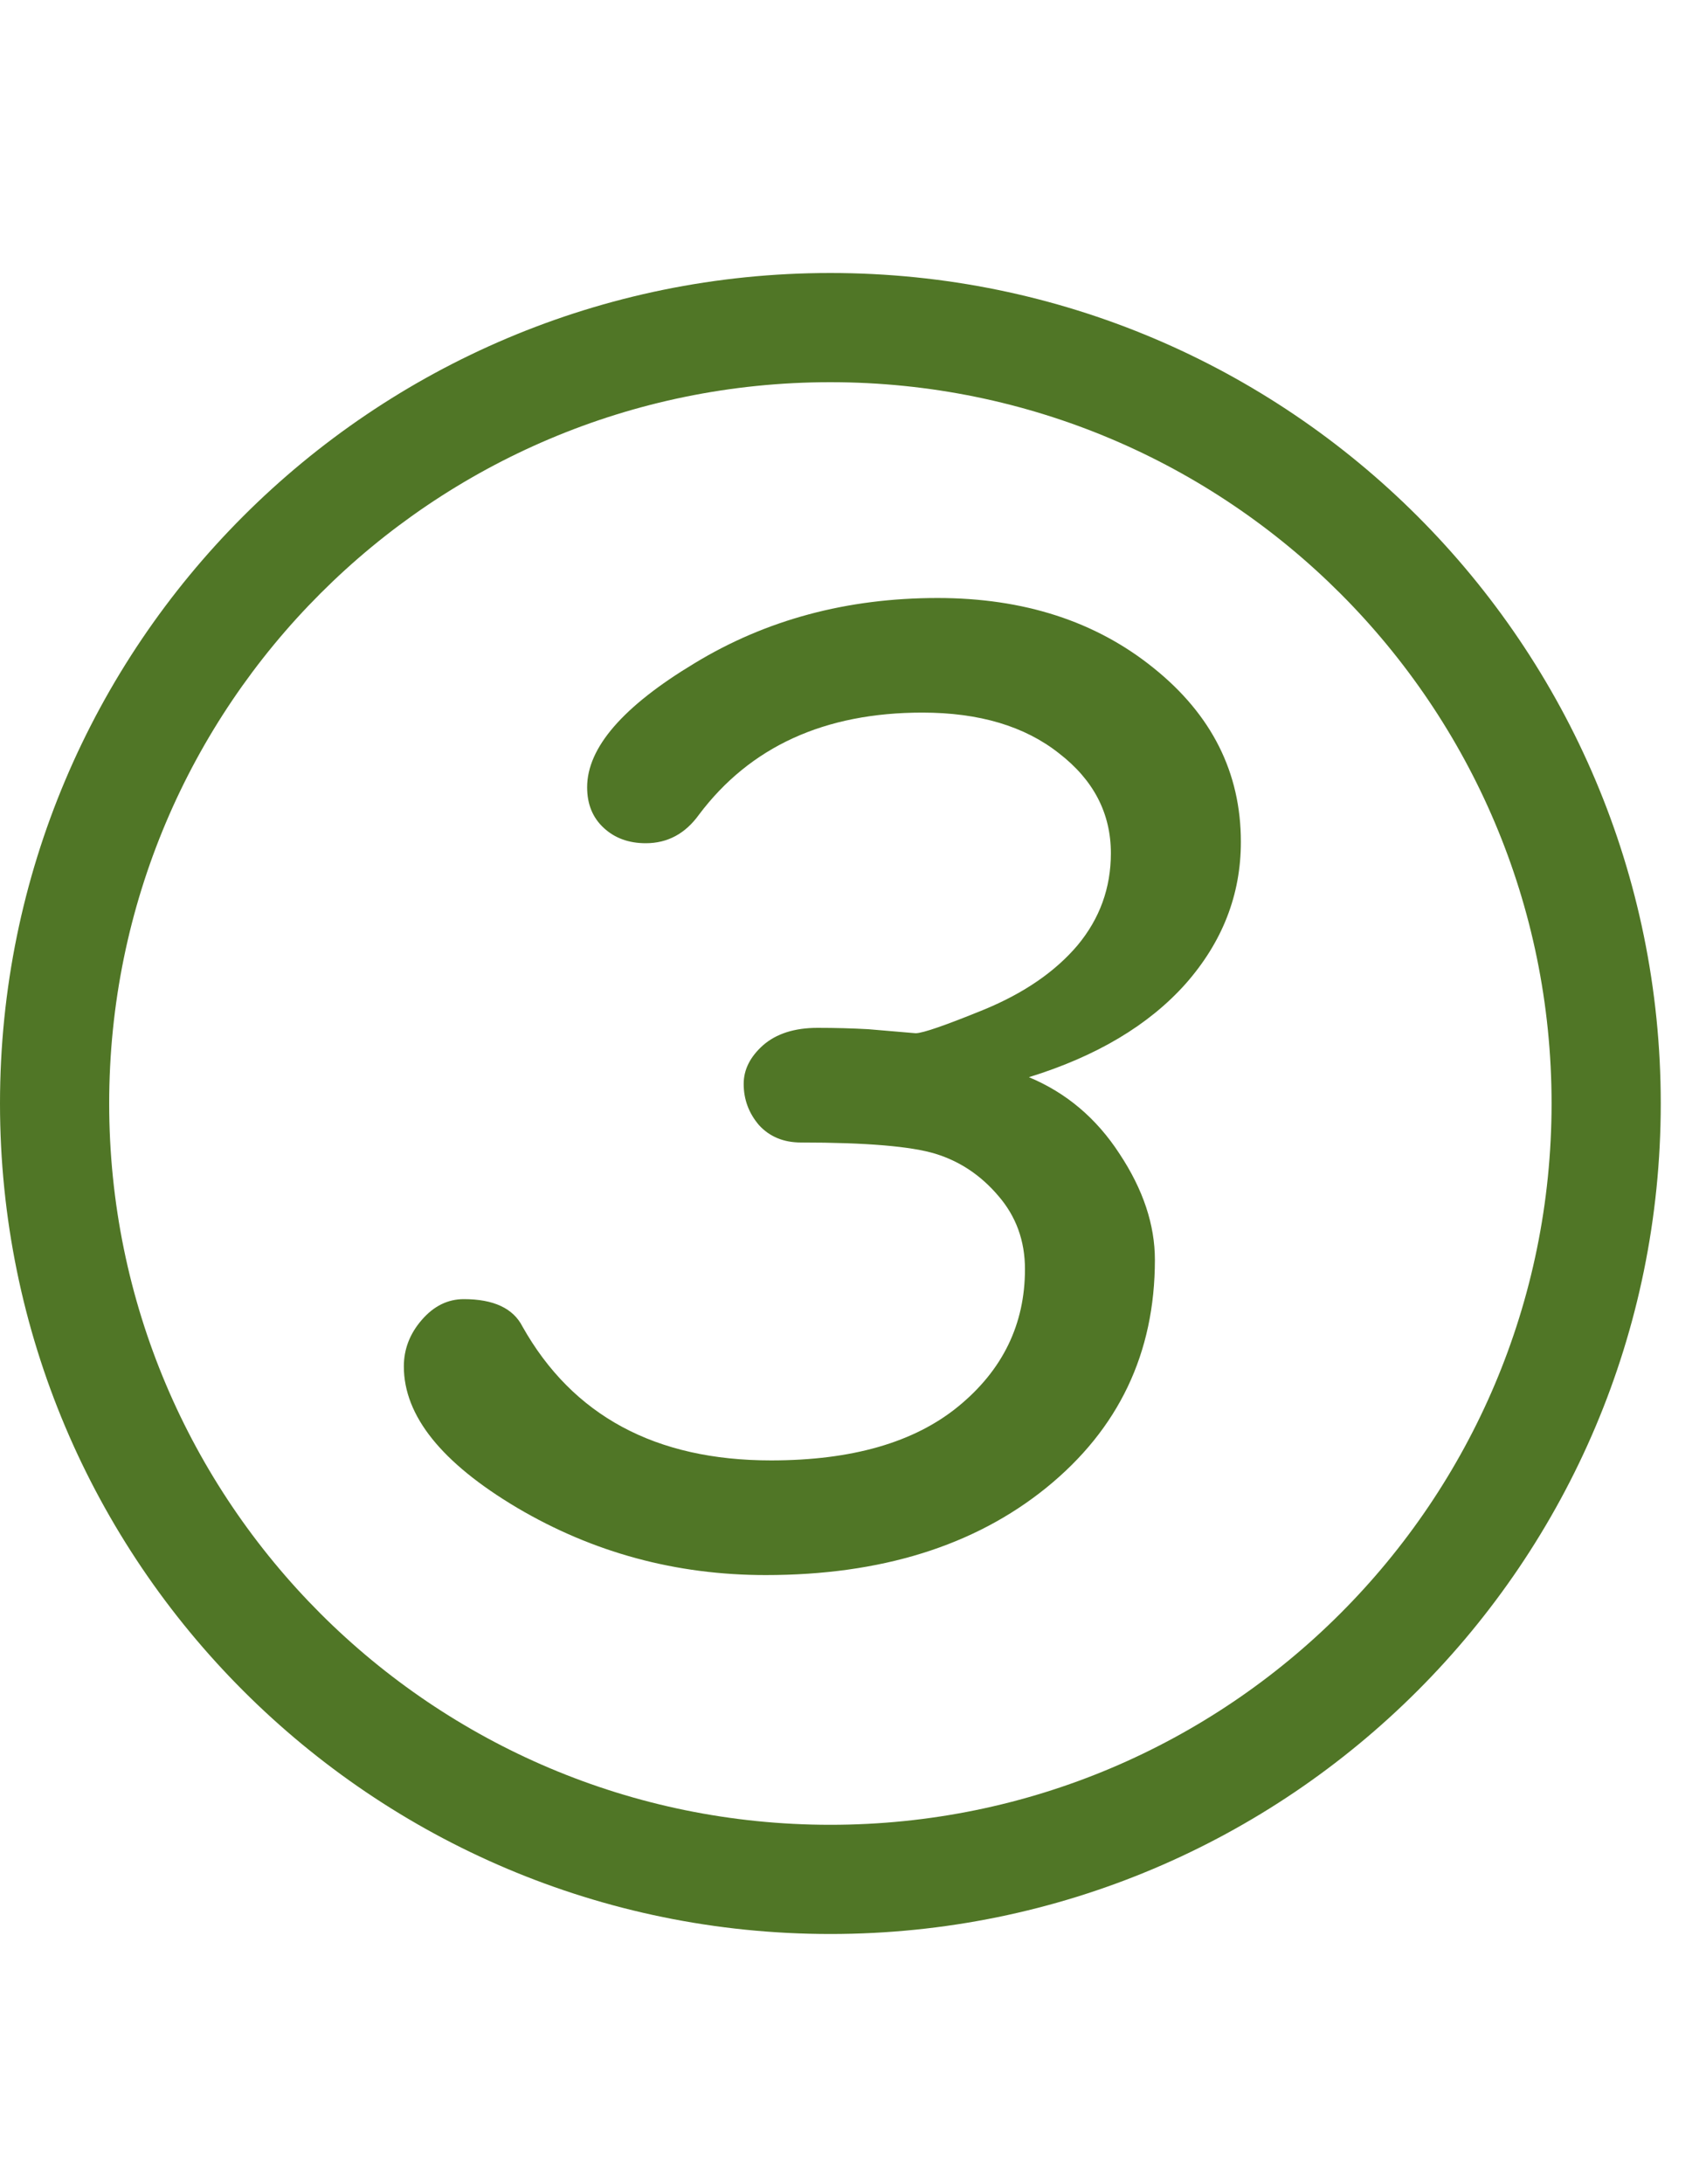 <?xml version="1.0" encoding="UTF-8"?> <svg xmlns="http://www.w3.org/2000/svg" width="25" height="32" viewBox="0 0 25 32" fill="none"> <path d="M15.078 15.783C15.625 16.011 16.068 16.385 16.406 16.906C16.751 17.427 16.924 17.945 16.924 18.459C16.924 19.826 16.393 20.939 15.332 21.799C14.277 22.652 12.907 23.078 11.221 23.078C9.906 23.078 8.691 22.749 7.578 22.092C6.471 21.434 5.918 20.744 5.918 20.021C5.918 19.768 6.006 19.54 6.182 19.338C6.357 19.136 6.562 19.035 6.797 19.035C7.233 19.035 7.52 19.169 7.656 19.436C8.392 20.744 9.606 21.398 11.299 21.398C12.484 21.398 13.398 21.135 14.043 20.607C14.694 20.074 15.02 19.403 15.02 18.596C15.02 18.179 14.889 17.821 14.629 17.521C14.375 17.222 14.069 17.017 13.711 16.906C13.353 16.796 12.695 16.74 11.738 16.74C11.484 16.74 11.279 16.656 11.123 16.486C10.973 16.311 10.898 16.109 10.898 15.881C10.898 15.672 10.993 15.484 11.182 15.315C11.377 15.145 11.644 15.06 11.982 15.06C12.243 15.06 12.49 15.067 12.725 15.08L13.418 15.139C13.522 15.139 13.861 15.021 14.434 14.787C15.013 14.546 15.466 14.234 15.791 13.85C16.116 13.459 16.279 13.01 16.279 12.502C16.279 11.916 16.025 11.428 15.518 11.037C15.016 10.64 14.349 10.441 13.516 10.441C12.083 10.441 10.993 10.94 10.244 11.935C10.042 12.216 9.782 12.355 9.463 12.355C9.215 12.355 9.01 12.281 8.848 12.131C8.685 11.981 8.604 11.783 8.604 11.535C8.604 10.956 9.128 10.35 10.176 9.719C11.224 9.081 12.412 8.762 13.74 8.762C15.003 8.762 16.058 9.104 16.904 9.787C17.757 10.471 18.184 11.32 18.184 12.336C18.184 13.111 17.913 13.804 17.373 14.416C16.833 15.021 16.068 15.477 15.078 15.783Z" fill="#507626"></path> <path fill-rule="evenodd" clip-rule="evenodd" d="M12.168 5.6C6.332 5.6 1.6 10.332 1.6 16.168C1.6 22.005 6.332 26.737 12.168 26.737C18.005 26.737 22.737 22.005 22.737 16.168C22.737 10.332 18.005 5.6 12.168 5.6ZM0 16.168C0 9.448 5.448 4 12.168 4C18.889 4 24.337 9.448 24.337 16.168C24.337 22.889 18.889 28.337 12.168 28.337C5.448 28.337 0 22.889 0 16.168Z" fill="#507626"></path> </svg> 